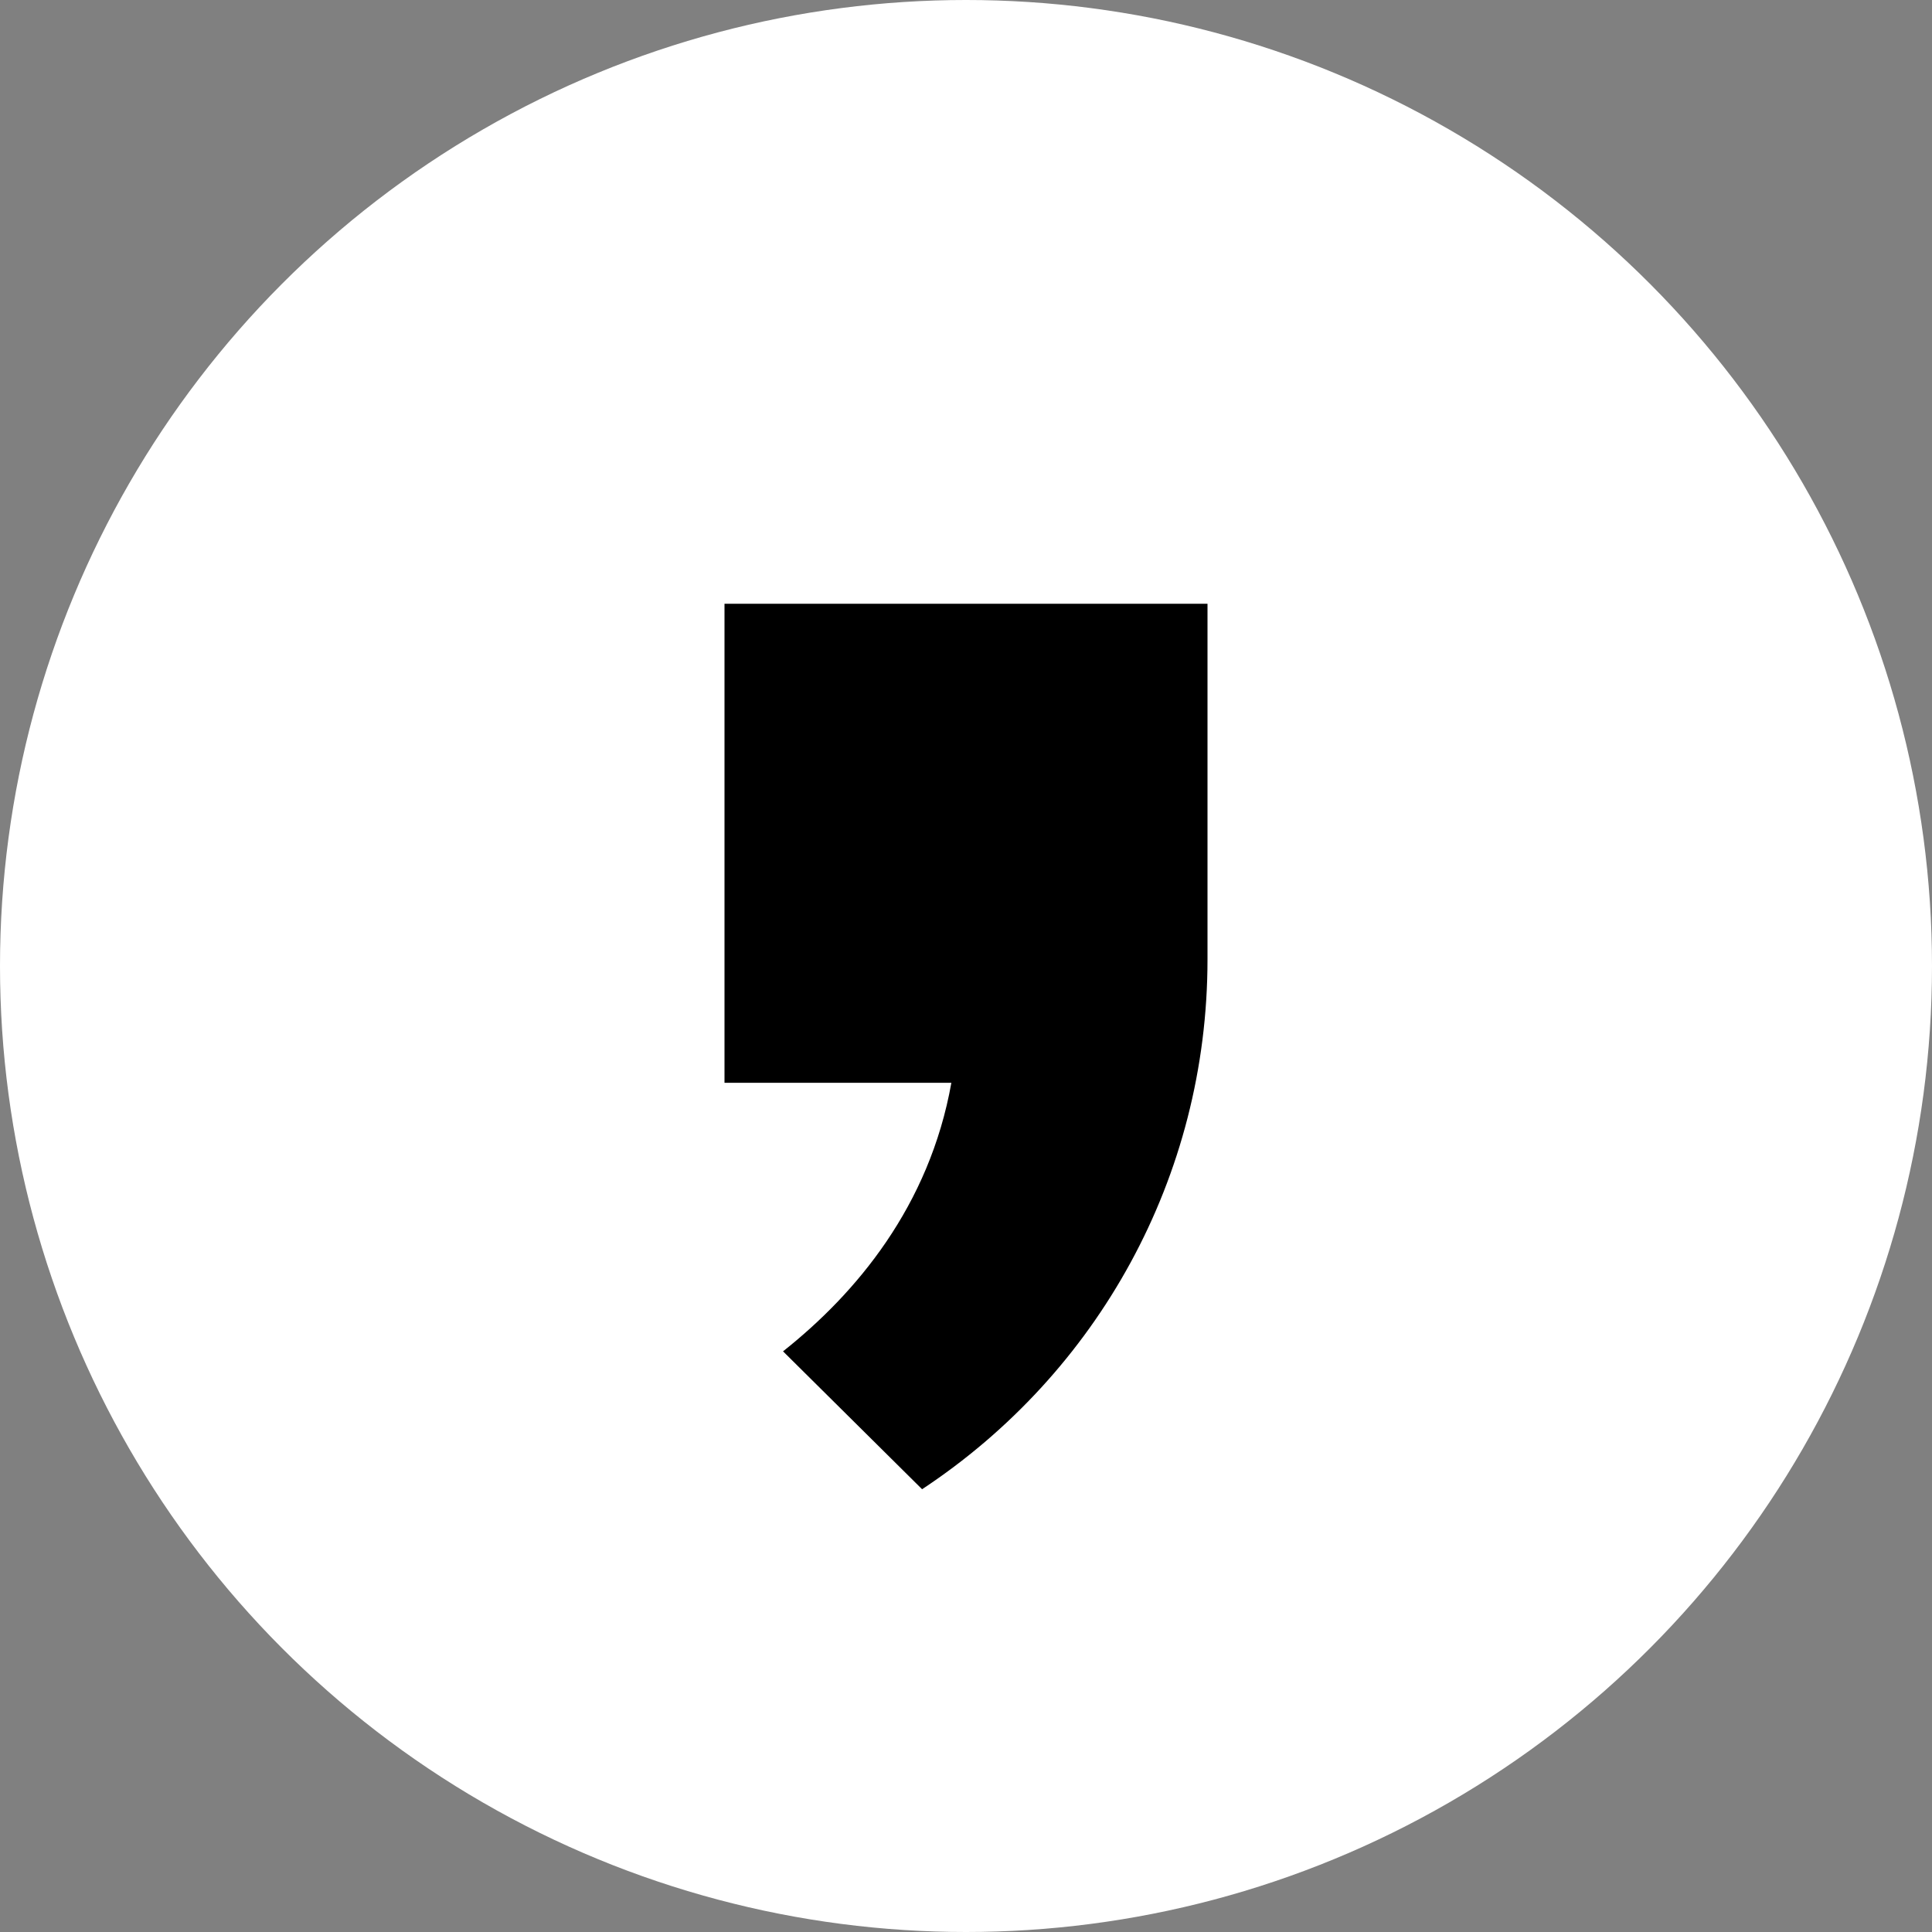 <svg width="40" height="40" viewBox="0 0 40 40" fill="none" xmlns="http://www.w3.org/2000/svg">
<rect x="0" y="0" width="40" height="40" fill="#808080" stroke="none"/>
<circle cx="20" cy="20" r="20" fill="white"/>
<path d="M25 19.713V12.5H15V22.418H19.697C19.242 24.973 17.727 26.776 16.212 27.978L19.091 30.833C22.727 28.429 25 24.372 25 19.863V19.713Z" fill="black"/>
</svg>
